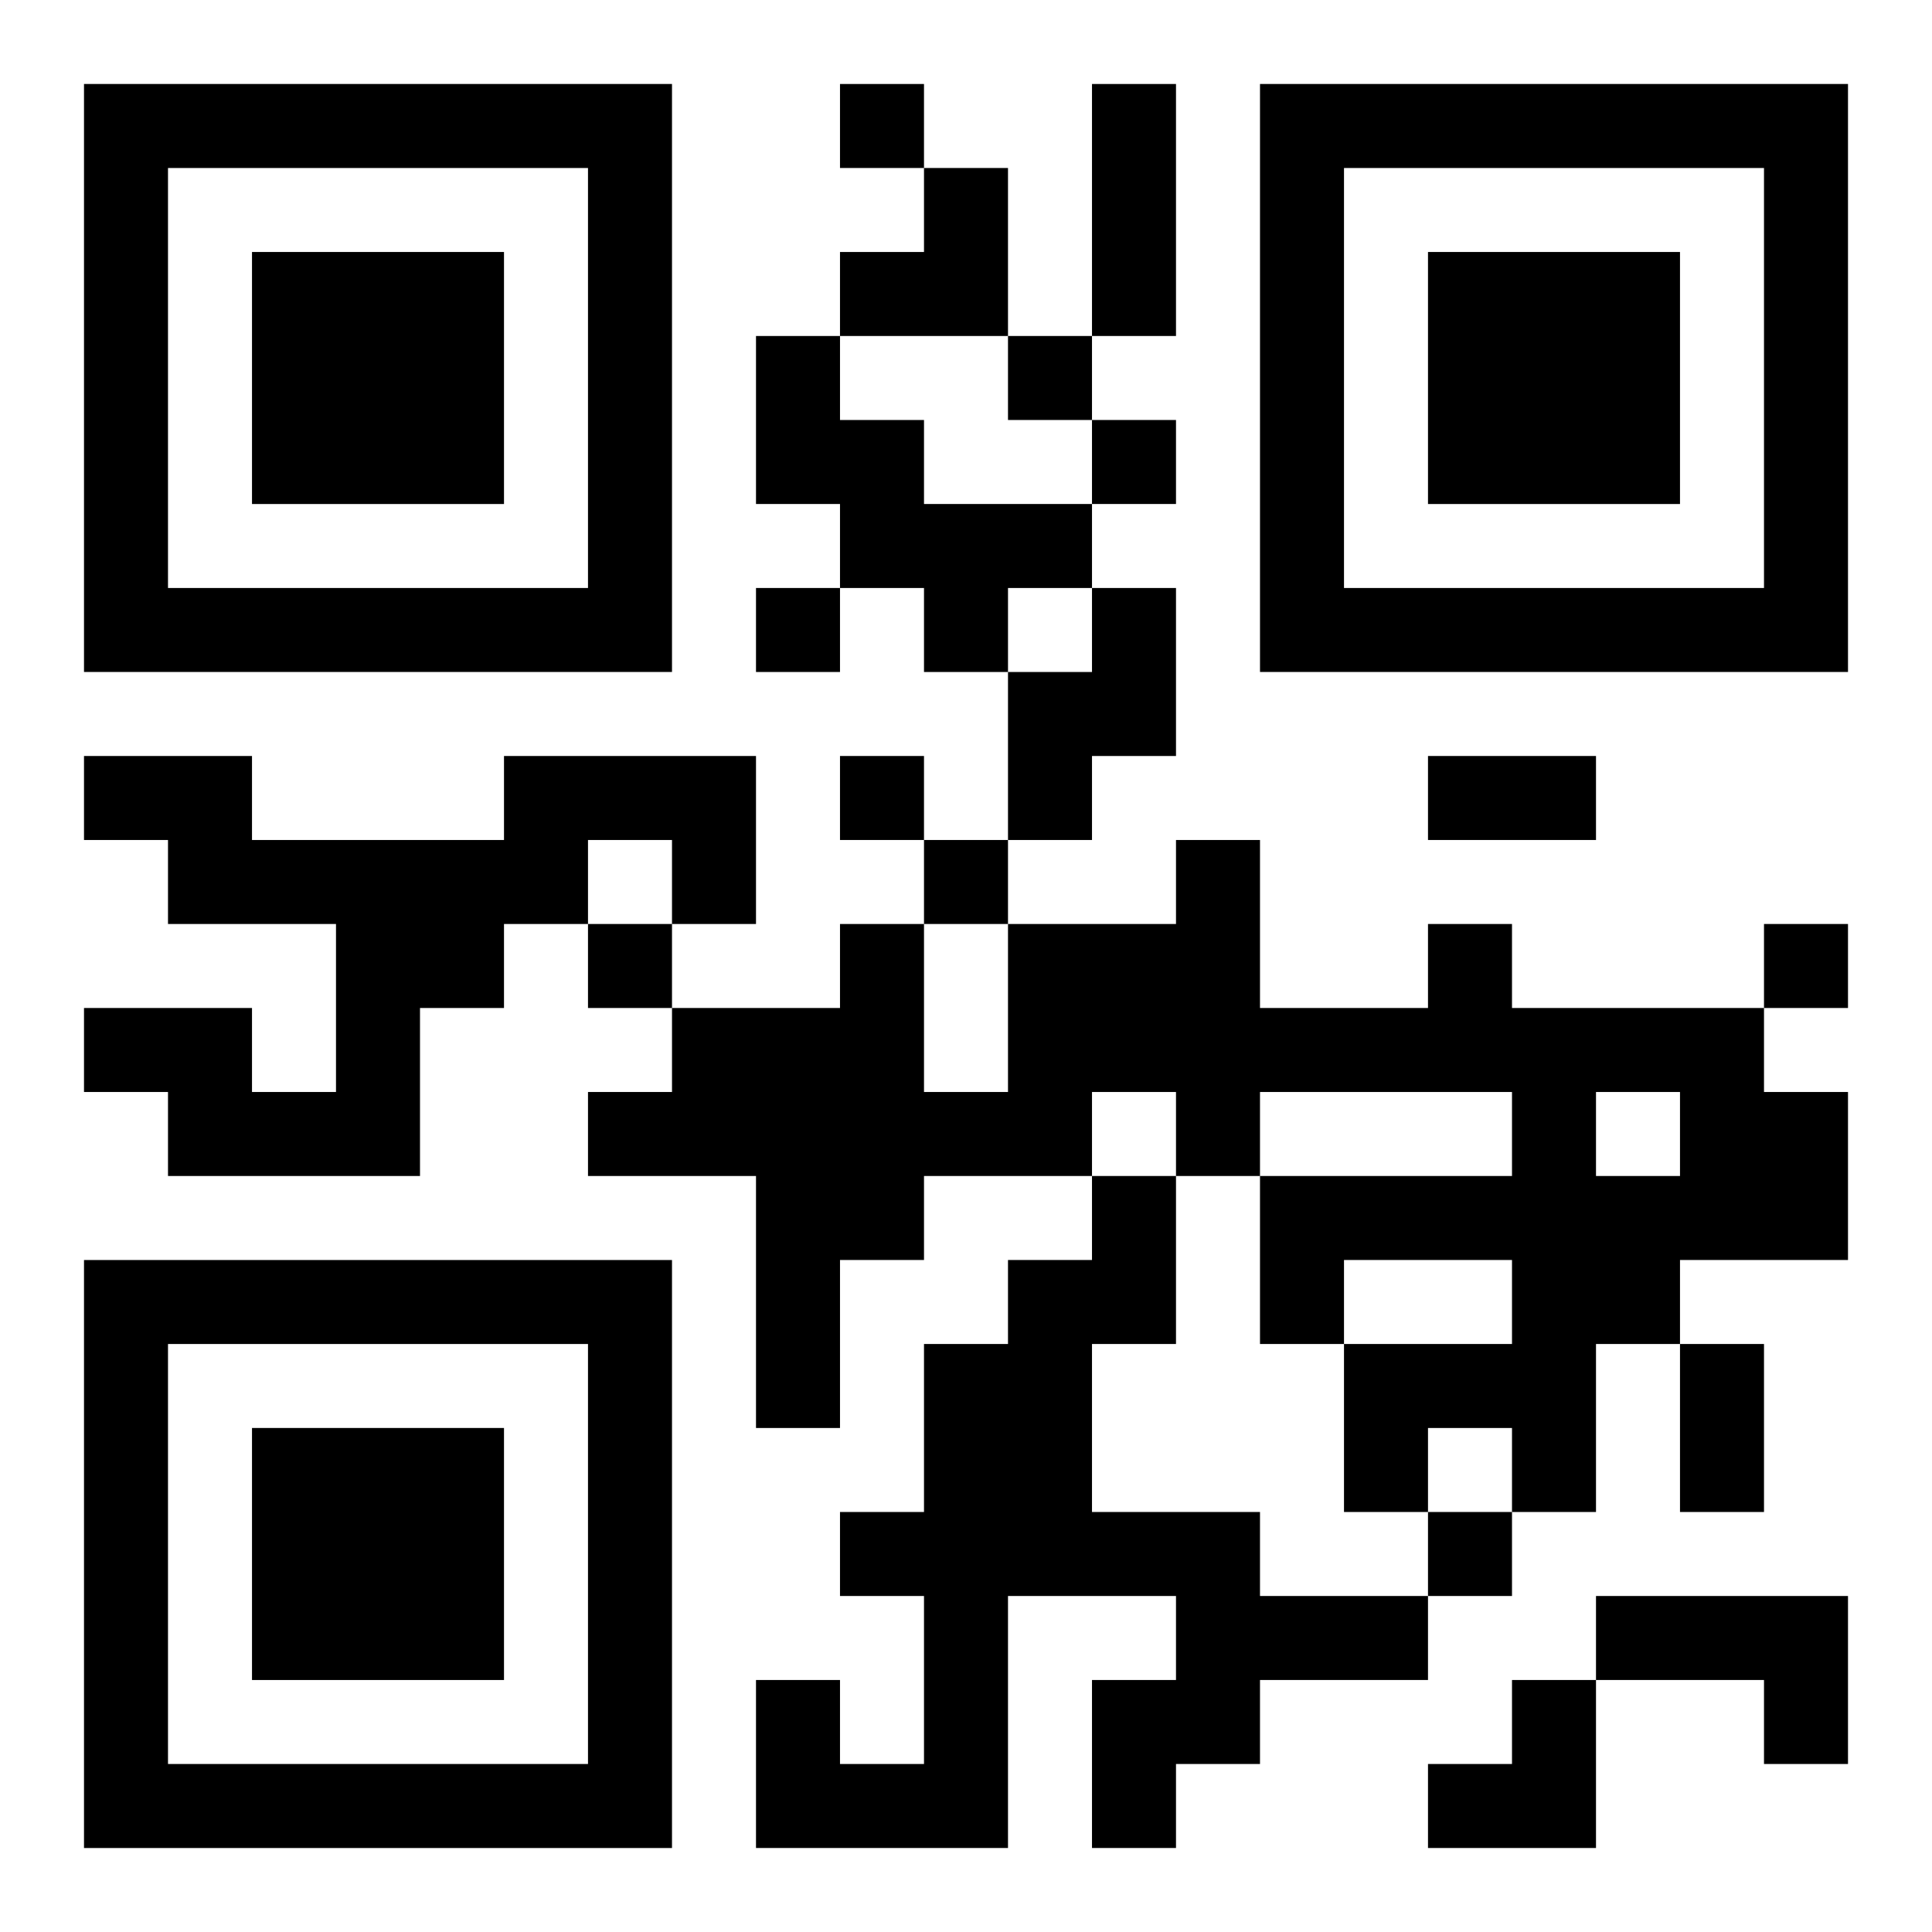 <?xml version="1.0" encoding="UTF-8"?>
<svg width="250" height="250" baseProfile="full" version="1.1" viewBox="-1 -1 23 23" xmlns="http://www.w3.org/2000/svg" xmlns:xlink="http://www.w3.org/1999/xlink"><symbol id="a"><path d="m0 7v7h7v-7h-7zm1 1h5v5h-5v-5zm1 1v3h3v-3h-3z"/></symbol><use y="-7" xlink:href="#a"/><use y="7" xlink:href="#a"/><use x="14" y="-7" xlink:href="#a"/><path d="m8 3h1v1h1v1h2v1h-1v1h-1v-1h-1v-1h-1v-2m4 3h1v2h-1v1h-1v-2h1v-1m-7 2h3v2h-1v-1h-1v1h-1v1h-1v2h-3v-1h-1v-1h2v1h1v-2h-2v-1h-1v-1h2v1h3v-1m11 2h1v1h3v1h1v2h-2v1h-1v2h-1v-1h-1v1h-1v-2h2v-1h-2v1h-1v-2h3v-1h-3v1h-1v-1h-1v1h-2v1h-1v2h-1v-3h-2v-1h1v-1h2v-1h1v2h1v-2h2v-1h1v2h2v-1m2 2v1h1v-1h-1m-6 1h1v2h-1v2h2v1h2v1h-2v1h-1v1h-1v-2h1v-1h-2v3h-3v-2h1v1h1v-2h-1v-1h1v-2h1v-1h1v-1m6 5h3v2h-1v-1h-2v-1m-9-18v1h1v-1h-1m2 3v1h1v-1h-1m1 1v1h1v-1h-1m-4 2v1h1v-1h-1m1 2v1h1v-1h-1m1 1v1h1v-1h-1m-4 1v1h1v-1h-1m14 0v1h1v-1h-1m-4 7v1h1v-1h-1m-4-17h1v3h-1v-3m4 8h2v1h-2v-1m3 7h1v2h-1v-2m-10-14m1 0h1v2h-2v-1h1zm6 18m1 0h1v2h-2v-1h1z"/></svg>

